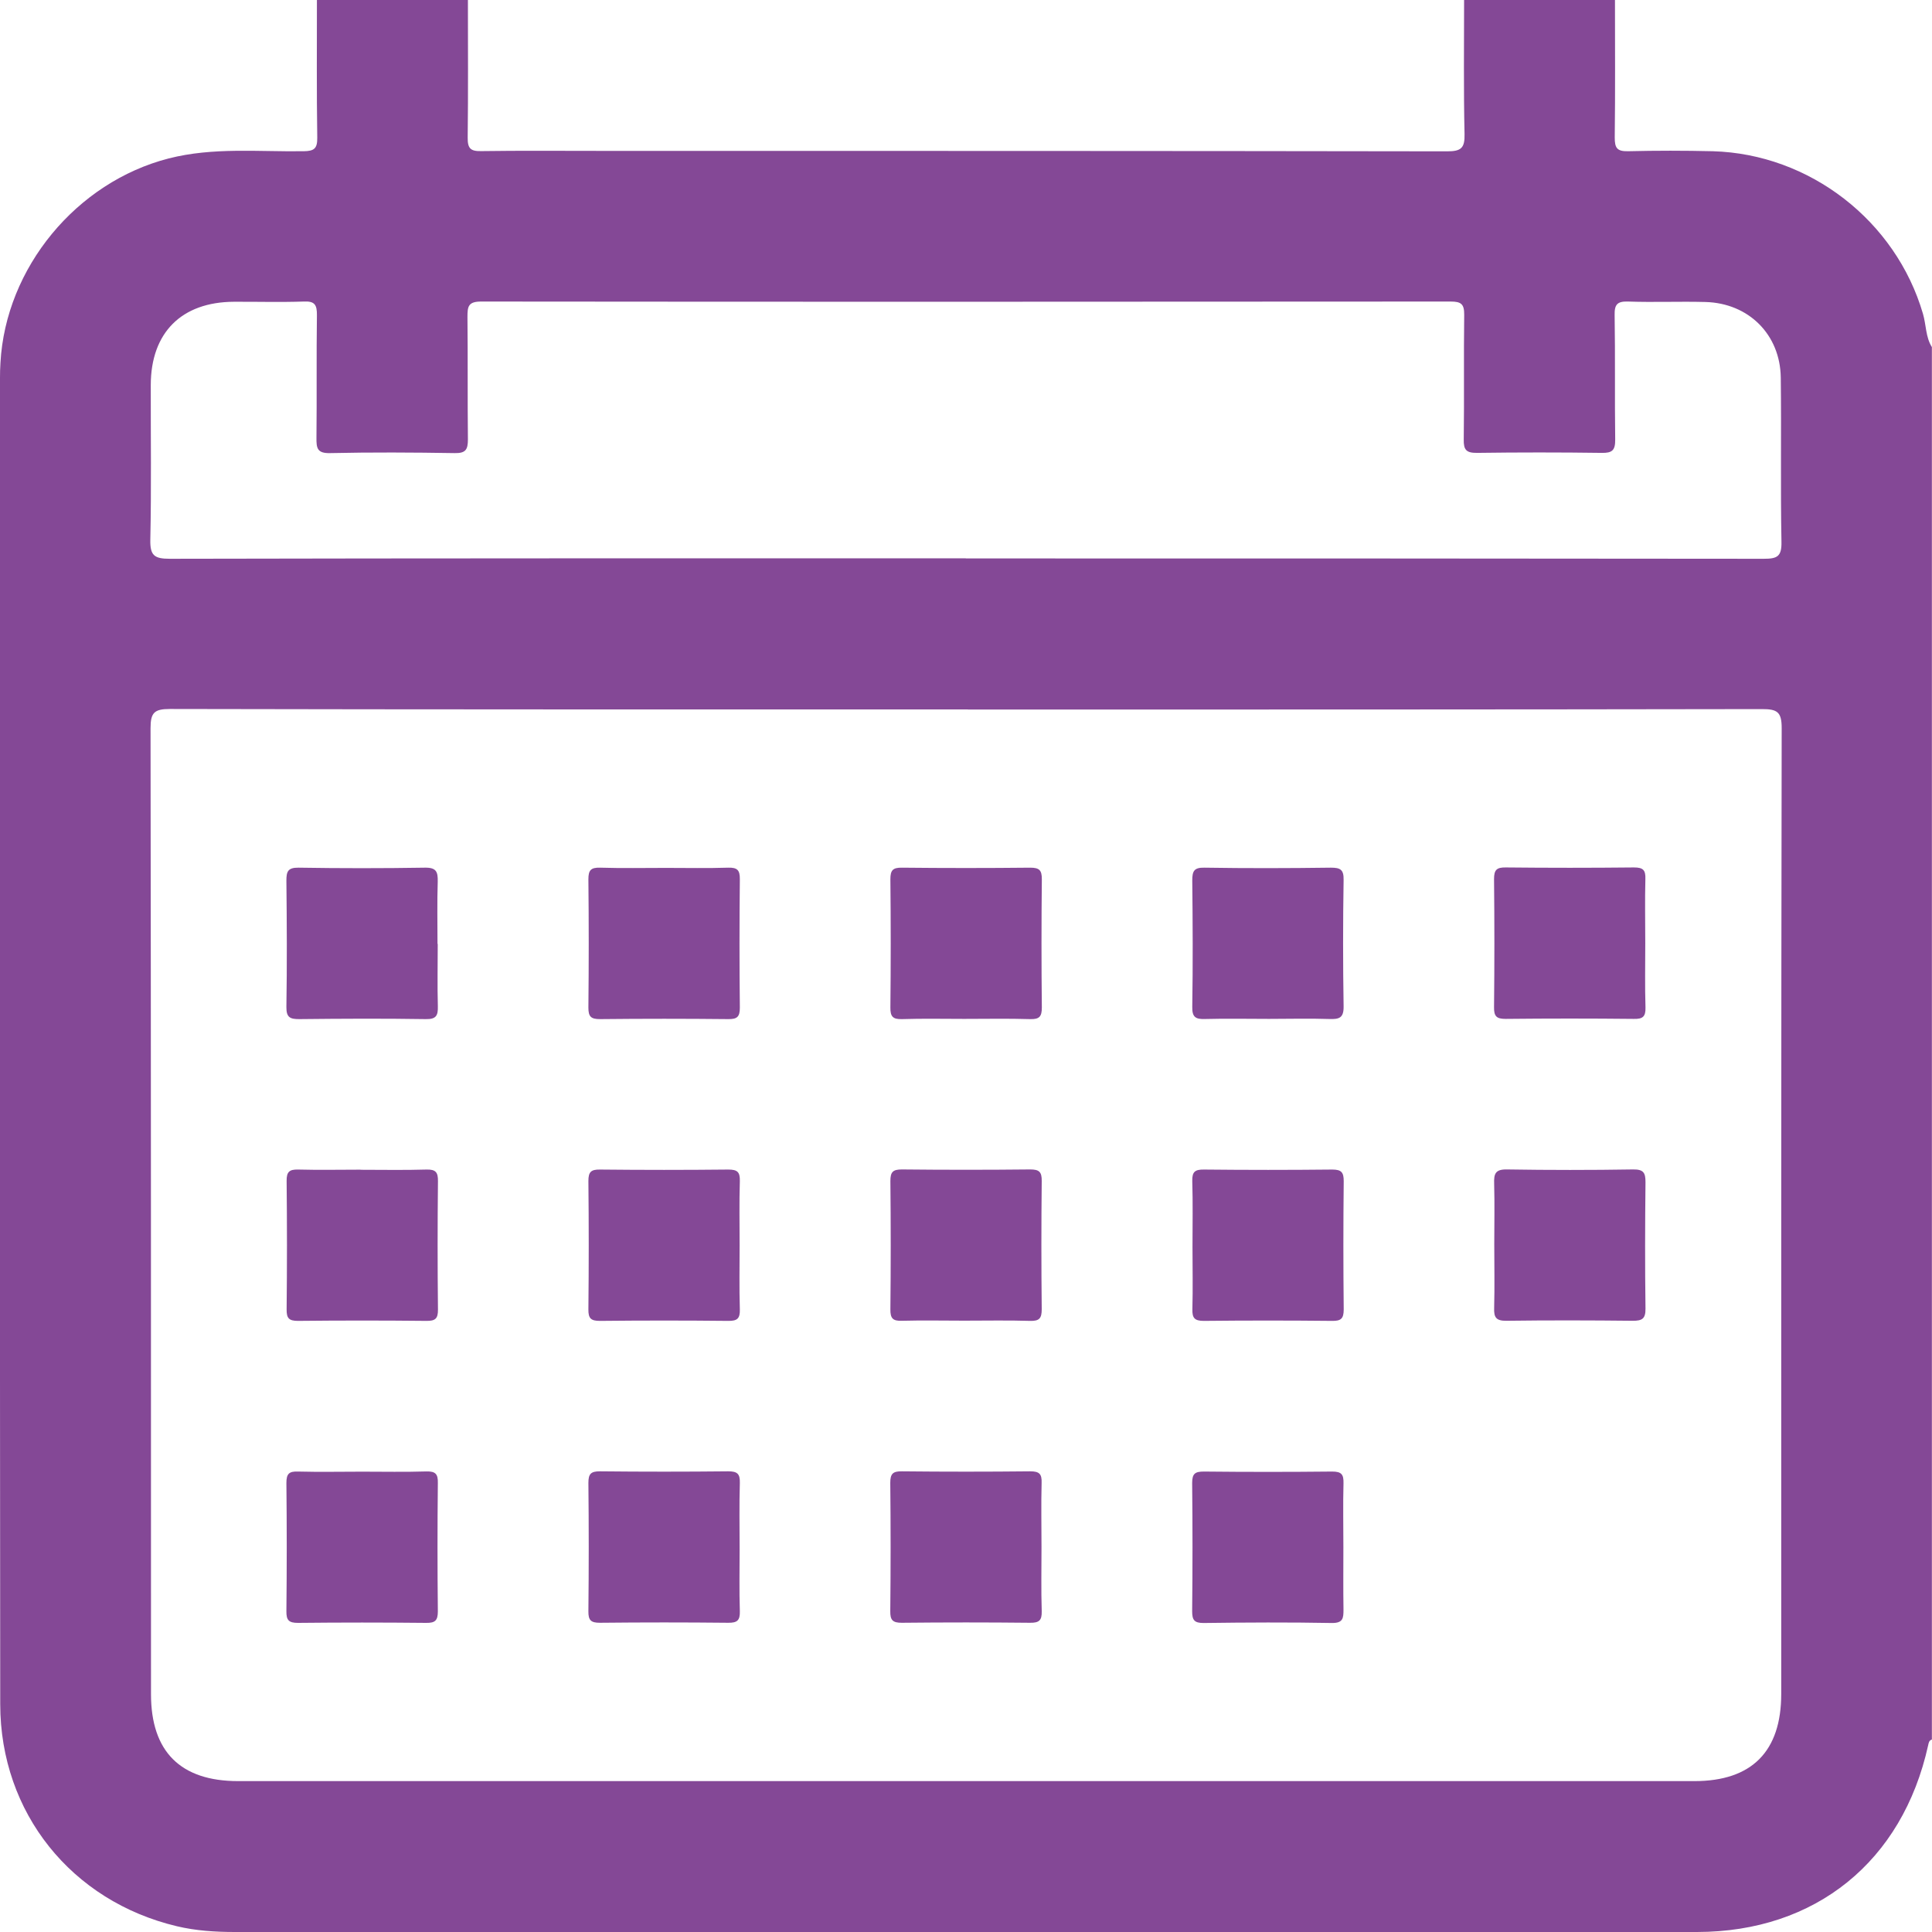 <?xml version="1.0" encoding="UTF-8"?>
<svg id="Layer_2" data-name="Layer 2" xmlns="http://www.w3.org/2000/svg" viewBox="0 0 170.94 170.95">
  <defs>
    <style>
      .cls-1 {
        fill: #844896;
      }
    </style>
  </defs>
  <g id="Layer_1-2" data-name="Layer 1">
    <g>
      <path class="cls-1" d="M85.46,49.41c23.54,0,47.06,0,70.59.03,1.19,0,1.6-.19,1.57-1.51-.09-4.84,0-9.68-.06-14.52-.05-3.82-2.85-6.59-6.67-6.69-2.28-.06-4.56.04-6.84-.04-.96-.03-1.21.26-1.19,1.2.06,3.67,0,7.34.05,11.01.01.95-.26,1.2-1.2,1.18-3.68-.05-7.34-.05-11.02,0-.95.01-1.2-.26-1.18-1.19.05-3.68-.01-7.34.04-11.02.01-.95-.26-1.18-1.2-1.18-28.59.02-57.18.03-85.78,0-1.14,0-1.21.44-1.21,1.35.04,3.61,0,7.23.04,10.85,0,.91-.2,1.23-1.18,1.21-3.67-.06-7.34-.08-11.01,0-1.15.03-1.22-.44-1.21-1.36.04-3.61-.01-7.23.04-10.84.01-.92-.19-1.26-1.17-1.21-2.06.07-4.12.01-6.17.02-4.64.02-7.35,2.73-7.36,7.36-.01,4.57.06,9.13-.04,13.69-.03,1.41.36,1.69,1.73,1.69,23.47-.05,46.95-.04,70.42-.04M85.63,62.77c-23.54,0-47.07.01-70.6-.04-1.39,0-1.71.33-1.71,1.71.04,28.49.04,56.97.04,85.46,0,5.08,2.61,7.69,7.71,7.69,42.95,0,85.9,0,128.85,0,5.07,0,7.68-2.62,7.68-7.71,0-28.48-.01-56.97.04-85.46,0-1.43-.39-1.68-1.73-1.68-23.42.04-46.84.04-70.26.04M129.54,0h13.35c0,4.05.03,8.11-.02,12.17,0,.91.19,1.23,1.17,1.21,2.5-.06,5-.06,7.5,0,8.58.24,16.2,6.16,18.6,14.38.29.98.23,2.06.79,2.95v123.2c-.25.08-.28.28-.33.51-2.27,10.28-9.97,16.51-20.45,16.52-43.12,0-86.25,0-129.37,0-1.73,0-3.45-.11-5.13-.51C6.34,168.22.03,160.4.02,150.79-.02,111.68,0,72.55,0,33.43c0-.44.01-.88.04-1.33.46-8.41,6.72-15.98,14.88-18.08,3.95-1.01,7.96-.58,11.95-.64.94-.01,1.21-.25,1.2-1.19-.06-4.07-.03-8.13-.03-12.19h13.36c0,4.06.03,8.12-.02,12.18-.01.95.25,1.21,1.19,1.19,3.5-.05,7.01-.02,10.52-.02,24.98,0,49.96,0,74.95.04,1.24,0,1.57-.29,1.54-1.53-.09-3.95-.04-7.9-.04-11.85"/>
      <path class="cls-1" d="M38.73,83.52c0,1.83-.04,3.68.01,5.51.02.81-.13,1.16-1.07,1.14-3.73-.06-7.45-.04-11.18,0-.81,0-1.16-.13-1.15-1.07.06-3.73.04-7.45,0-11.18,0-.81.13-1.16,1.07-1.15,3.73.06,7.46.06,11.18,0,1.02-.02,1.16.37,1.14,1.24-.06,1.83-.02,3.68-.02,5.51"/>
      <path class="cls-1" d="M58.93,76.79c1.83,0,3.68.04,5.51-.02.8-.02,1.03.22,1.02,1.03-.04,3.78-.04,7.56,0,11.35,0,.8-.22,1.03-1.02,1.02-3.78-.04-7.56-.04-11.35,0-.81,0-1.03-.22-1.03-1.02.04-3.78.04-7.56,0-11.35,0-.81.22-1.05,1.03-1.03,1.94.06,3.89.02,5.84.02"/>
      <path class="cls-1" d="M85.31,90.15c-1.83,0-3.68-.04-5.51.02-.8.02-1.03-.22-1.02-1.03.04-3.78.04-7.56,0-11.35,0-.8.22-1.03,1.02-1.02,3.78.04,7.56.04,11.35,0,.81,0,1.03.22,1.03,1.02-.04,3.78-.04,7.56,0,11.35,0,.81-.22,1.05-1.03,1.03-1.94-.06-3.89-.02-5.84-.02"/>
      <path class="cls-1" d="M112.29,90.15c-1.89,0-3.78-.04-5.67.01-.83.03-1.15-.16-1.13-1.08.06-3.73.04-7.45,0-11.18,0-.83.16-1.15,1.08-1.13,3.73.06,7.46.05,11.18,0,.83,0,1.15.16,1.13,1.08-.06,3.73-.06,7.46,0,11.18.02,1.04-.39,1.16-1.26,1.13-1.78-.06-3.56-.01-5.34-.01"/>
      <path class="cls-1" d="M145.57,83.47c0,1.89-.04,3.78.02,5.67.02.81-.24,1.03-1.03,1.01-3.78-.04-7.56-.04-11.35,0-.81,0-1.03-.24-1.02-1.03.04-3.78.04-7.56,0-11.35,0-.81.24-1.03,1.03-1.02,3.78.04,7.56.04,11.35,0,.81,0,1.04.23,1.01,1.03-.05,1.89-.01,3.78-.01,5.67"/>
      <path class="cls-1" d="M31.9,103.5c1.95,0,3.9.04,5.84-.02.82-.02,1.02.25,1.01,1.03-.04,3.78-.04,7.56,0,11.35.01.82-.24,1.02-1.03,1.01-3.78-.04-7.57-.04-11.35,0-.82,0-1.02-.24-1.01-1.03.04-3.78.04-7.56,0-11.35-.01-.81.24-1.03,1.03-1.01,1.83.05,3.68.01,5.51.01"/>
      <path class="cls-1" d="M65.44,110.18c0,1.89-.04,3.78.02,5.67.02.81-.22,1.03-1.03,1.02-3.78-.04-7.56-.04-11.35,0-.8,0-1.03-.22-1.02-1.02.04-3.78.04-7.56,0-11.35,0-.8.22-1.03,1.02-1.02,3.78.04,7.56.04,11.35,0,.81,0,1.05.21,1.03,1.02-.06,1.89-.02,3.78-.02,5.67"/>
      <path class="cls-1" d="M85.31,116.85c-1.83,0-3.68-.04-5.51.01-.8.03-1.03-.21-1.02-1.01.04-3.78.04-7.56,0-11.35,0-.8.21-1.03,1.02-1.03,3.78.04,7.56.04,11.35,0,.79,0,1.03.21,1.02,1.02-.04,3.78-.04,7.56,0,11.35,0,.8-.21,1.05-1.02,1.03-1.94-.06-3.89-.02-5.84-.02"/>
      <path class="cls-1" d="M105.51,110.33c0-1.95.04-3.9-.02-5.84-.02-.83.26-1.02,1.04-1.01,3.78.04,7.56.04,11.35,0,.82,0,1.01.26,1.01,1.03-.04,3.78-.04,7.56,0,11.35,0,.83-.26,1.02-1.03,1.01-3.78-.04-7.56-.04-11.35,0-.82,0-1.03-.26-1.01-1.03.05-1.83.01-3.68.01-5.51"/>
      <path class="cls-1" d="M132.21,110.07c0-1.78.04-3.56-.01-5.34-.03-.86.09-1.28,1.13-1.26,3.73.06,7.45.06,11.18,0,.92-.01,1.08.31,1.08,1.13-.04,3.73-.05,7.46,0,11.18.01.92-.31,1.08-1.13,1.08-3.73-.04-7.46-.05-11.18,0-.92.01-1.11-.31-1.08-1.13.05-1.89.01-3.78.01-5.67"/>
      <path class="cls-1" d="M32.06,130.21c1.89,0,3.78.04,5.67-.02.81-.02,1.03.24,1.01,1.03-.04,3.78-.04,7.56,0,11.35,0,.81-.24,1.03-1.03,1.02-3.78-.04-7.56-.04-11.35,0-.81,0-1.03-.24-1.02-1.03.04-3.78.04-7.56,0-11.35,0-.81.23-1.04,1.03-1.01,1.89.05,3.78.01,5.67.01"/>
      <path class="cls-1" d="M65.44,137.05c0,1.83-.04,3.68.02,5.51.02.8-.22,1.03-1.03,1.02-3.78-.04-7.56-.04-11.35,0-.8,0-1.03-.22-1.02-1.02.04-3.78.04-7.56,0-11.35,0-.81.22-1.03,1.02-1.03,3.78.04,7.56.04,11.35,0,.81,0,1.05.22,1.03,1.03-.06,1.94-.02,3.89-.02,5.84"/>
      <path class="cls-1" d="M92.15,136.89c0,1.89-.04,3.78.02,5.67.02.81-.23,1.03-1.03,1.02-3.78-.04-7.56-.04-11.35,0-.81,0-1.03-.23-1.02-1.03.04-3.78.04-7.56,0-11.35,0-.81.23-1.03,1.03-1.02,3.78.04,7.56.04,11.35,0,.81,0,1.04.23,1.01,1.03-.05,1.89-.01,3.78-.01,5.67"/>
      <path class="cls-1" d="M118.86,136.91c0,1.83-.02,3.68.01,5.51,0,.76-.04,1.19-1.03,1.18-3.78-.07-7.56-.05-11.35,0-.83,0-1.01-.27-1.01-1.04.04-3.78.04-7.56,0-11.35,0-.83.26-1.01,1.04-1.01,3.78.04,7.56.04,11.35,0,.83,0,1.02.26,1,1.04-.05,1.89-.01,3.78-.01,5.67"/>
    </g>
  </g>
</svg>